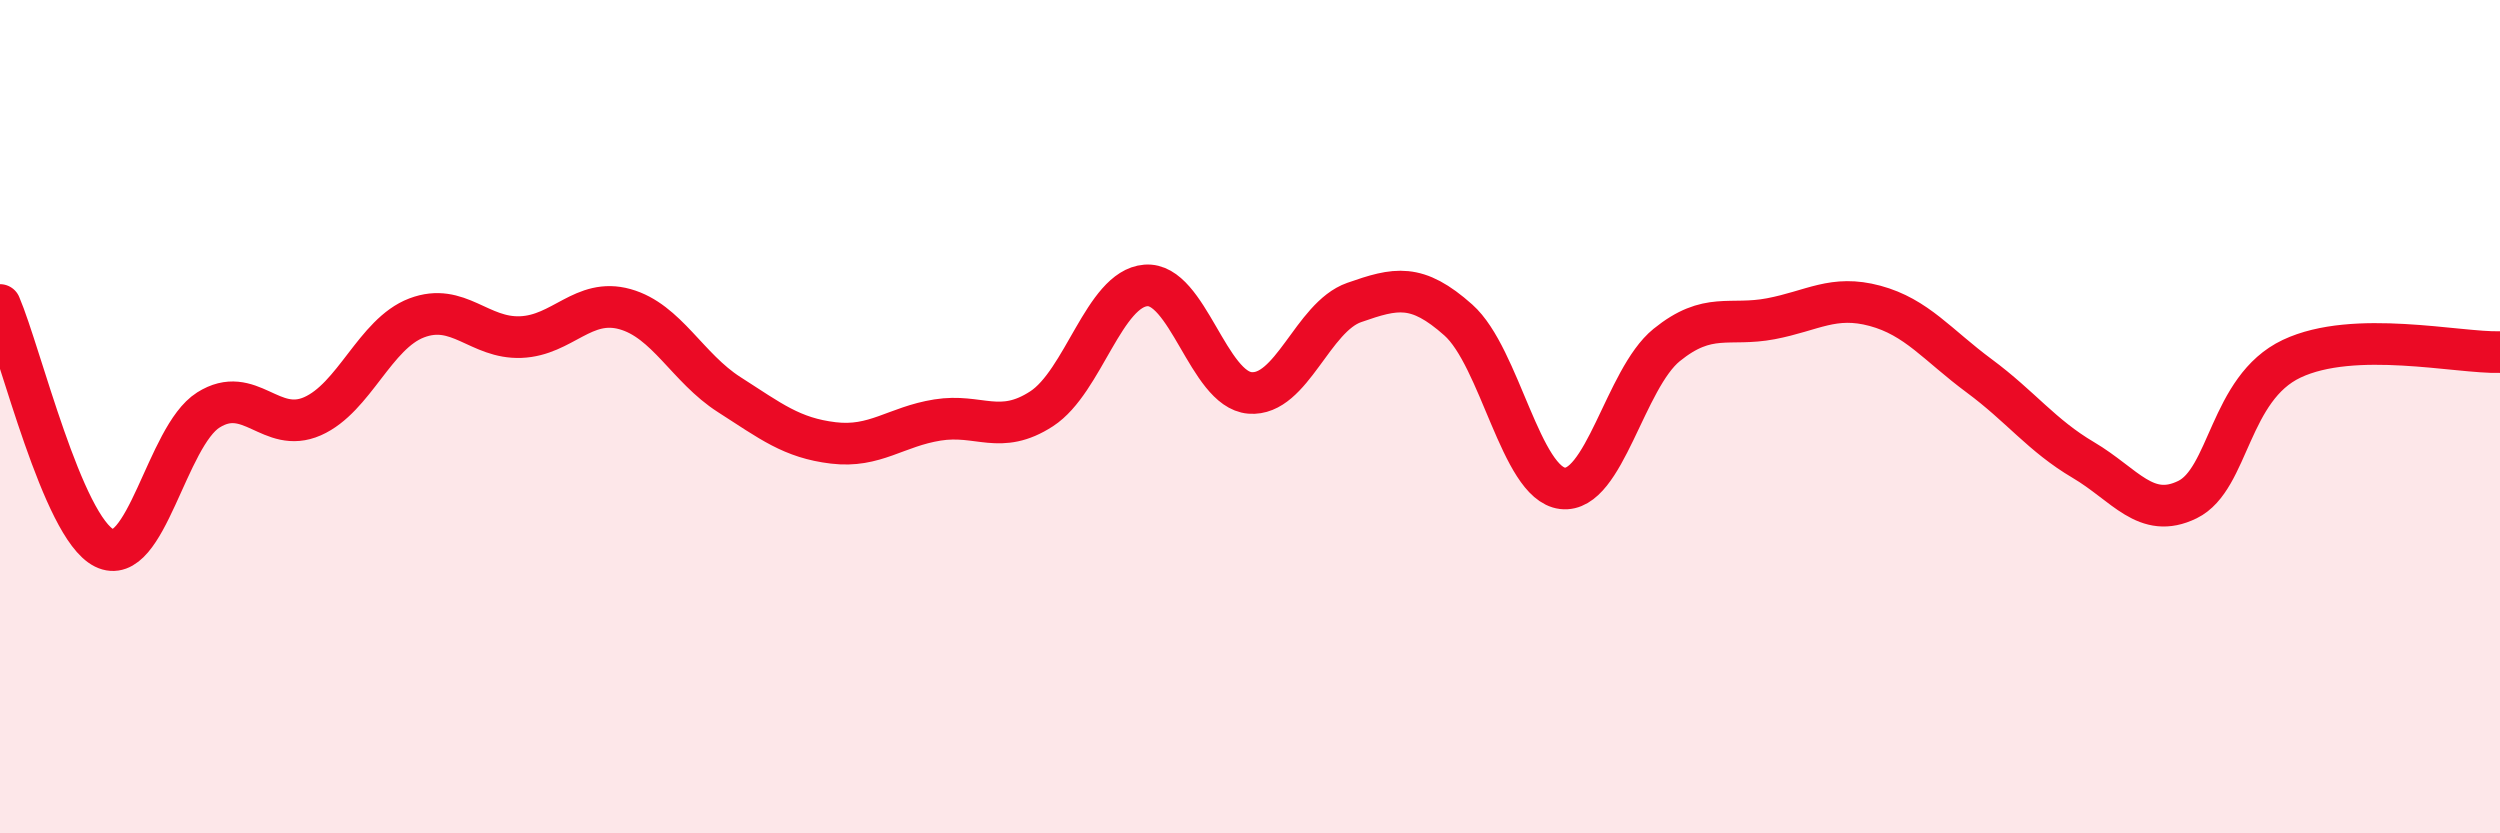 
    <svg width="60" height="20" viewBox="0 0 60 20" xmlns="http://www.w3.org/2000/svg">
      <path
        d="M 0,7.32 C 0.5,8.49 1.5,12.65 2.5,13.15 C 3.5,13.65 4,10.47 5,9.84 C 6,9.21 6.5,10.43 7.5,9.99 C 8.5,9.55 9,8.01 10,7.63 C 11,7.25 11.5,8.13 12.5,8.09 C 13.5,8.05 14,7.14 15,7.42 C 16,7.7 16.5,8.83 17.5,9.47 C 18.5,10.11 19,10.51 20,10.63 C 21,10.75 21.5,10.24 22.5,10.08 C 23.5,9.92 24,10.46 25,9.81 C 26,9.16 26.5,6.93 27.5,6.85 C 28.5,6.77 29,9.35 30,9.43 C 31,9.51 31.5,7.61 32.5,7.26 C 33.5,6.91 34,6.79 35,7.68 C 36,8.57 36.5,11.6 37.5,11.72 C 38.5,11.84 39,9.09 40,8.28 C 41,7.47 41.5,7.84 42.5,7.65 C 43.5,7.46 44,7.07 45,7.34 C 46,7.61 46.5,8.28 47.5,9.02 C 48.5,9.76 49,10.45 50,11.04 C 51,11.63 51.5,12.48 52.5,11.99 C 53.5,11.5 53.5,9.32 55,8.61 C 56.5,7.9 59,8.48 60,8.45L60 20L0 20Z"
        fill="#EB0A25"
        opacity="0.1"
        stroke-linecap="round"
        stroke-linejoin="round"
      />
      <path
        d="M 0,7.32 C 0.5,8.49 1.5,12.65 2.5,13.15 C 3.5,13.65 4,10.47 5,9.84 C 6,9.21 6.5,10.43 7.5,9.99 C 8.5,9.55 9,8.01 10,7.63 C 11,7.25 11.5,8.13 12.5,8.09 C 13.5,8.05 14,7.14 15,7.42 C 16,7.7 16.5,8.83 17.5,9.47 C 18.5,10.11 19,10.51 20,10.63 C 21,10.75 21.5,10.24 22.5,10.08 C 23.5,9.92 24,10.46 25,9.81 C 26,9.16 26.5,6.93 27.5,6.85 C 28.5,6.77 29,9.35 30,9.43 C 31,9.51 31.5,7.61 32.5,7.26 C 33.5,6.91 34,6.79 35,7.68 C 36,8.57 36.5,11.6 37.5,11.72 C 38.5,11.84 39,9.09 40,8.28 C 41,7.47 41.5,7.84 42.5,7.65 C 43.5,7.46 44,7.07 45,7.34 C 46,7.61 46.5,8.28 47.5,9.02 C 48.5,9.76 49,10.45 50,11.04 C 51,11.63 51.5,12.48 52.5,11.99 C 53.5,11.5 53.5,9.32 55,8.61 C 56.5,7.9 59,8.48 60,8.45"
        stroke="#EB0A25"
        stroke-width="1"
        fill="none"
        stroke-linecap="round"
        stroke-linejoin="round"
      />
    </svg>
  